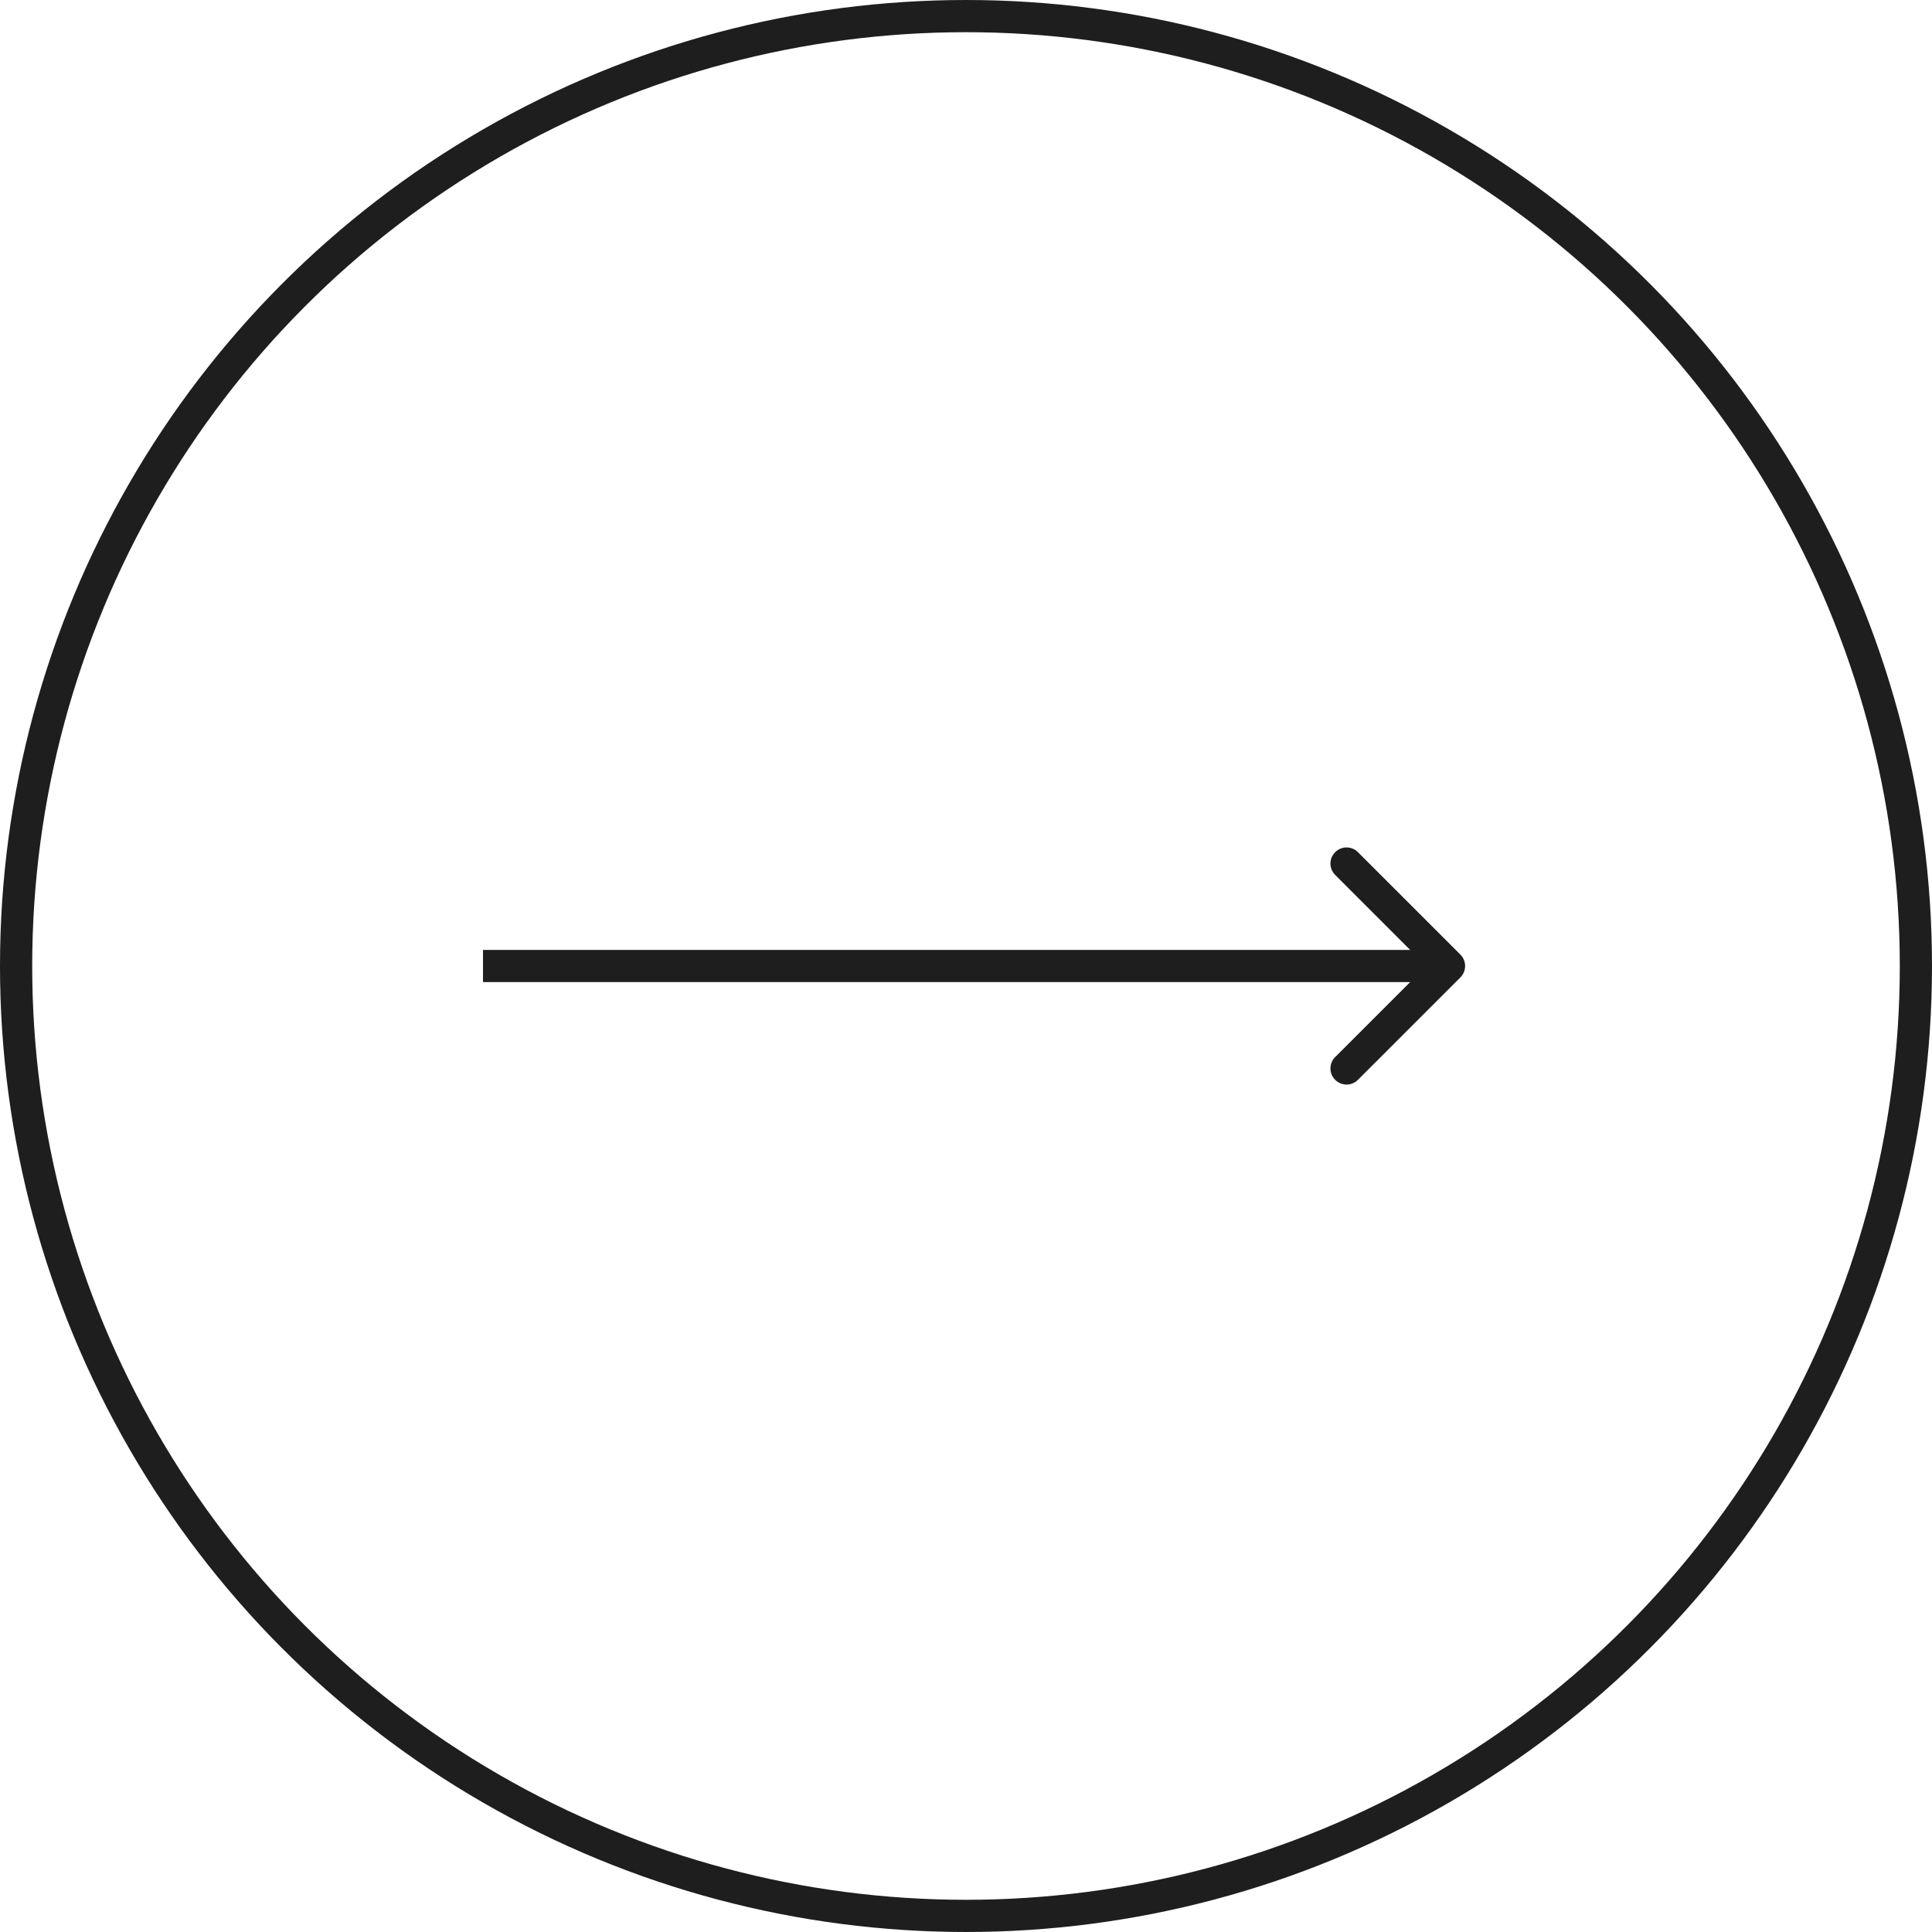 <?xml version="1.0" encoding="UTF-8"?> <svg xmlns="http://www.w3.org/2000/svg" width="60" height="60" viewBox="0 0 60 60" fill="none"><circle cx="30" cy="30" r="29.5" stroke="#1E1E1E"></circle><path d="M45.354 30.354C45.549 30.158 45.549 29.842 45.354 29.646L42.172 26.465C41.976 26.269 41.66 26.269 41.465 26.465C41.269 26.66 41.269 26.976 41.465 27.172L44.293 30L41.465 32.828C41.269 33.024 41.269 33.34 41.465 33.535C41.66 33.731 41.976 33.731 42.172 33.535L45.354 30.354ZM15 30.5H45V29.5H15V30.5Z" fill="#1E1E1E"></path></svg> 